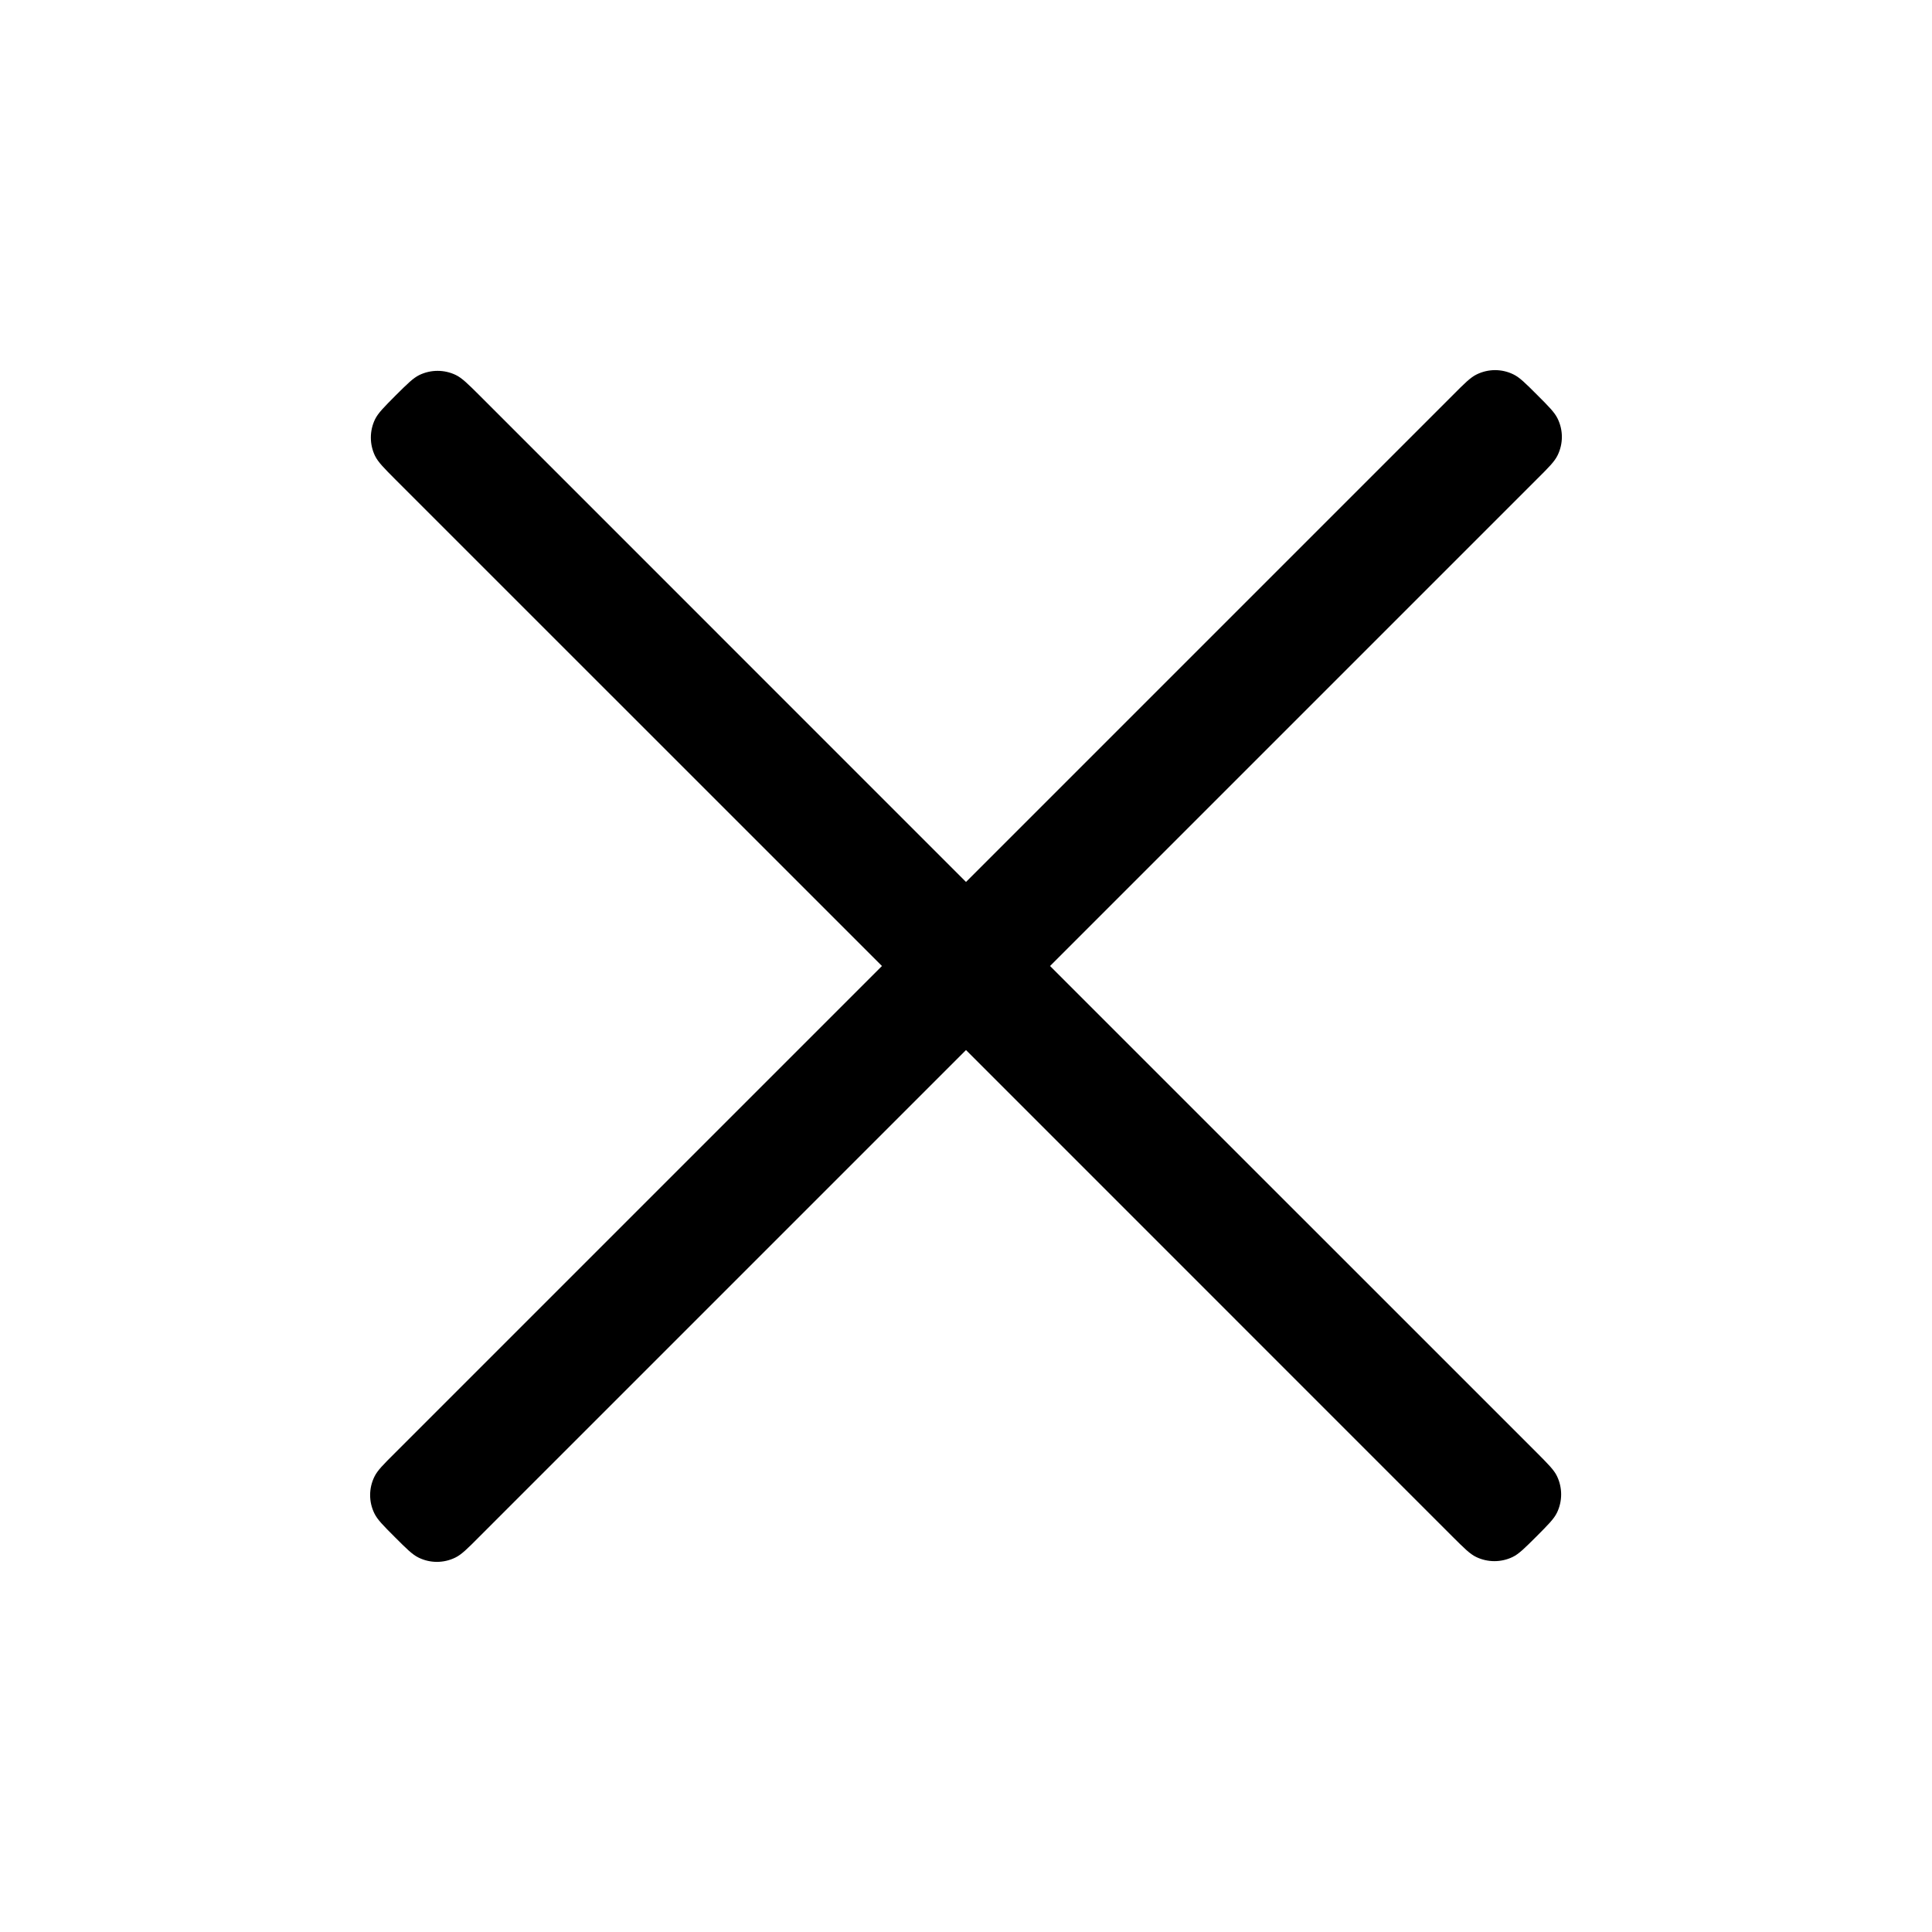 <?xml version="1.0" encoding="UTF-8"?>
<svg xmlns="http://www.w3.org/2000/svg" width="26" height="26" viewBox="0 0 26 26" fill="none" stroke="none">
  <style>
    :root{color-scheme:light dark;}
    svg{color:#000000;}
    @media (prefers-color-scheme: dark){svg{color:#FFFFFF;}}
  </style>
  <path d="M5.314 20.686 C5.471 20.843 5.549 20.921 5.634 20.962 C5.789 21.038 5.97 21.038 6.126 20.962 C6.211 20.921 6.289 20.843 6.445 20.686 L13.0 14.131 L19.545 20.677 C19.702 20.833 19.78 20.912 19.865 20.953 C20.02 21.028 20.202 21.028 20.357 20.953 C20.442 20.912 20.52 20.833 20.677 20.677 C20.833 20.52 20.912 20.442 20.953 20.357 C21.028 20.202 21.028 20.02 20.953 19.865 C20.912 19.78 20.833 19.702 20.677 19.545 L14.131 13.0 L20.686 6.445 C20.843 6.289 20.921 6.211 20.962 6.126 C21.038 5.97 21.038 5.789 20.962 5.634 C20.921 5.549 20.843 5.471 20.686 5.314 C20.529 5.157 20.451 5.079 20.366 5.038 C20.211 4.962 20.03 4.962 19.874 5.038 C19.789 5.079 19.711 5.157 19.555 5.314 L13.0 11.869 L6.455 5.323 C6.298 5.167 6.22 5.089 6.135 5.047 C5.98 4.972 5.798 4.972 5.643 5.047 C5.558 5.089 5.48 5.167 5.323 5.323 C5.167 5.48 5.089 5.558 5.047 5.643 C4.972 5.798 4.972 5.98 5.047 6.135 C5.089 6.22 5.167 6.298 5.323 6.455 L11.869 13.0 L5.314 19.555 C5.157 19.711 5.079 19.789 5.038 19.874 C4.962 20.03 4.962 20.211 5.038 20.366 C5.079 20.451 5.157 20.529 5.314 20.686 Z" fill="currentColor" />
</svg>
